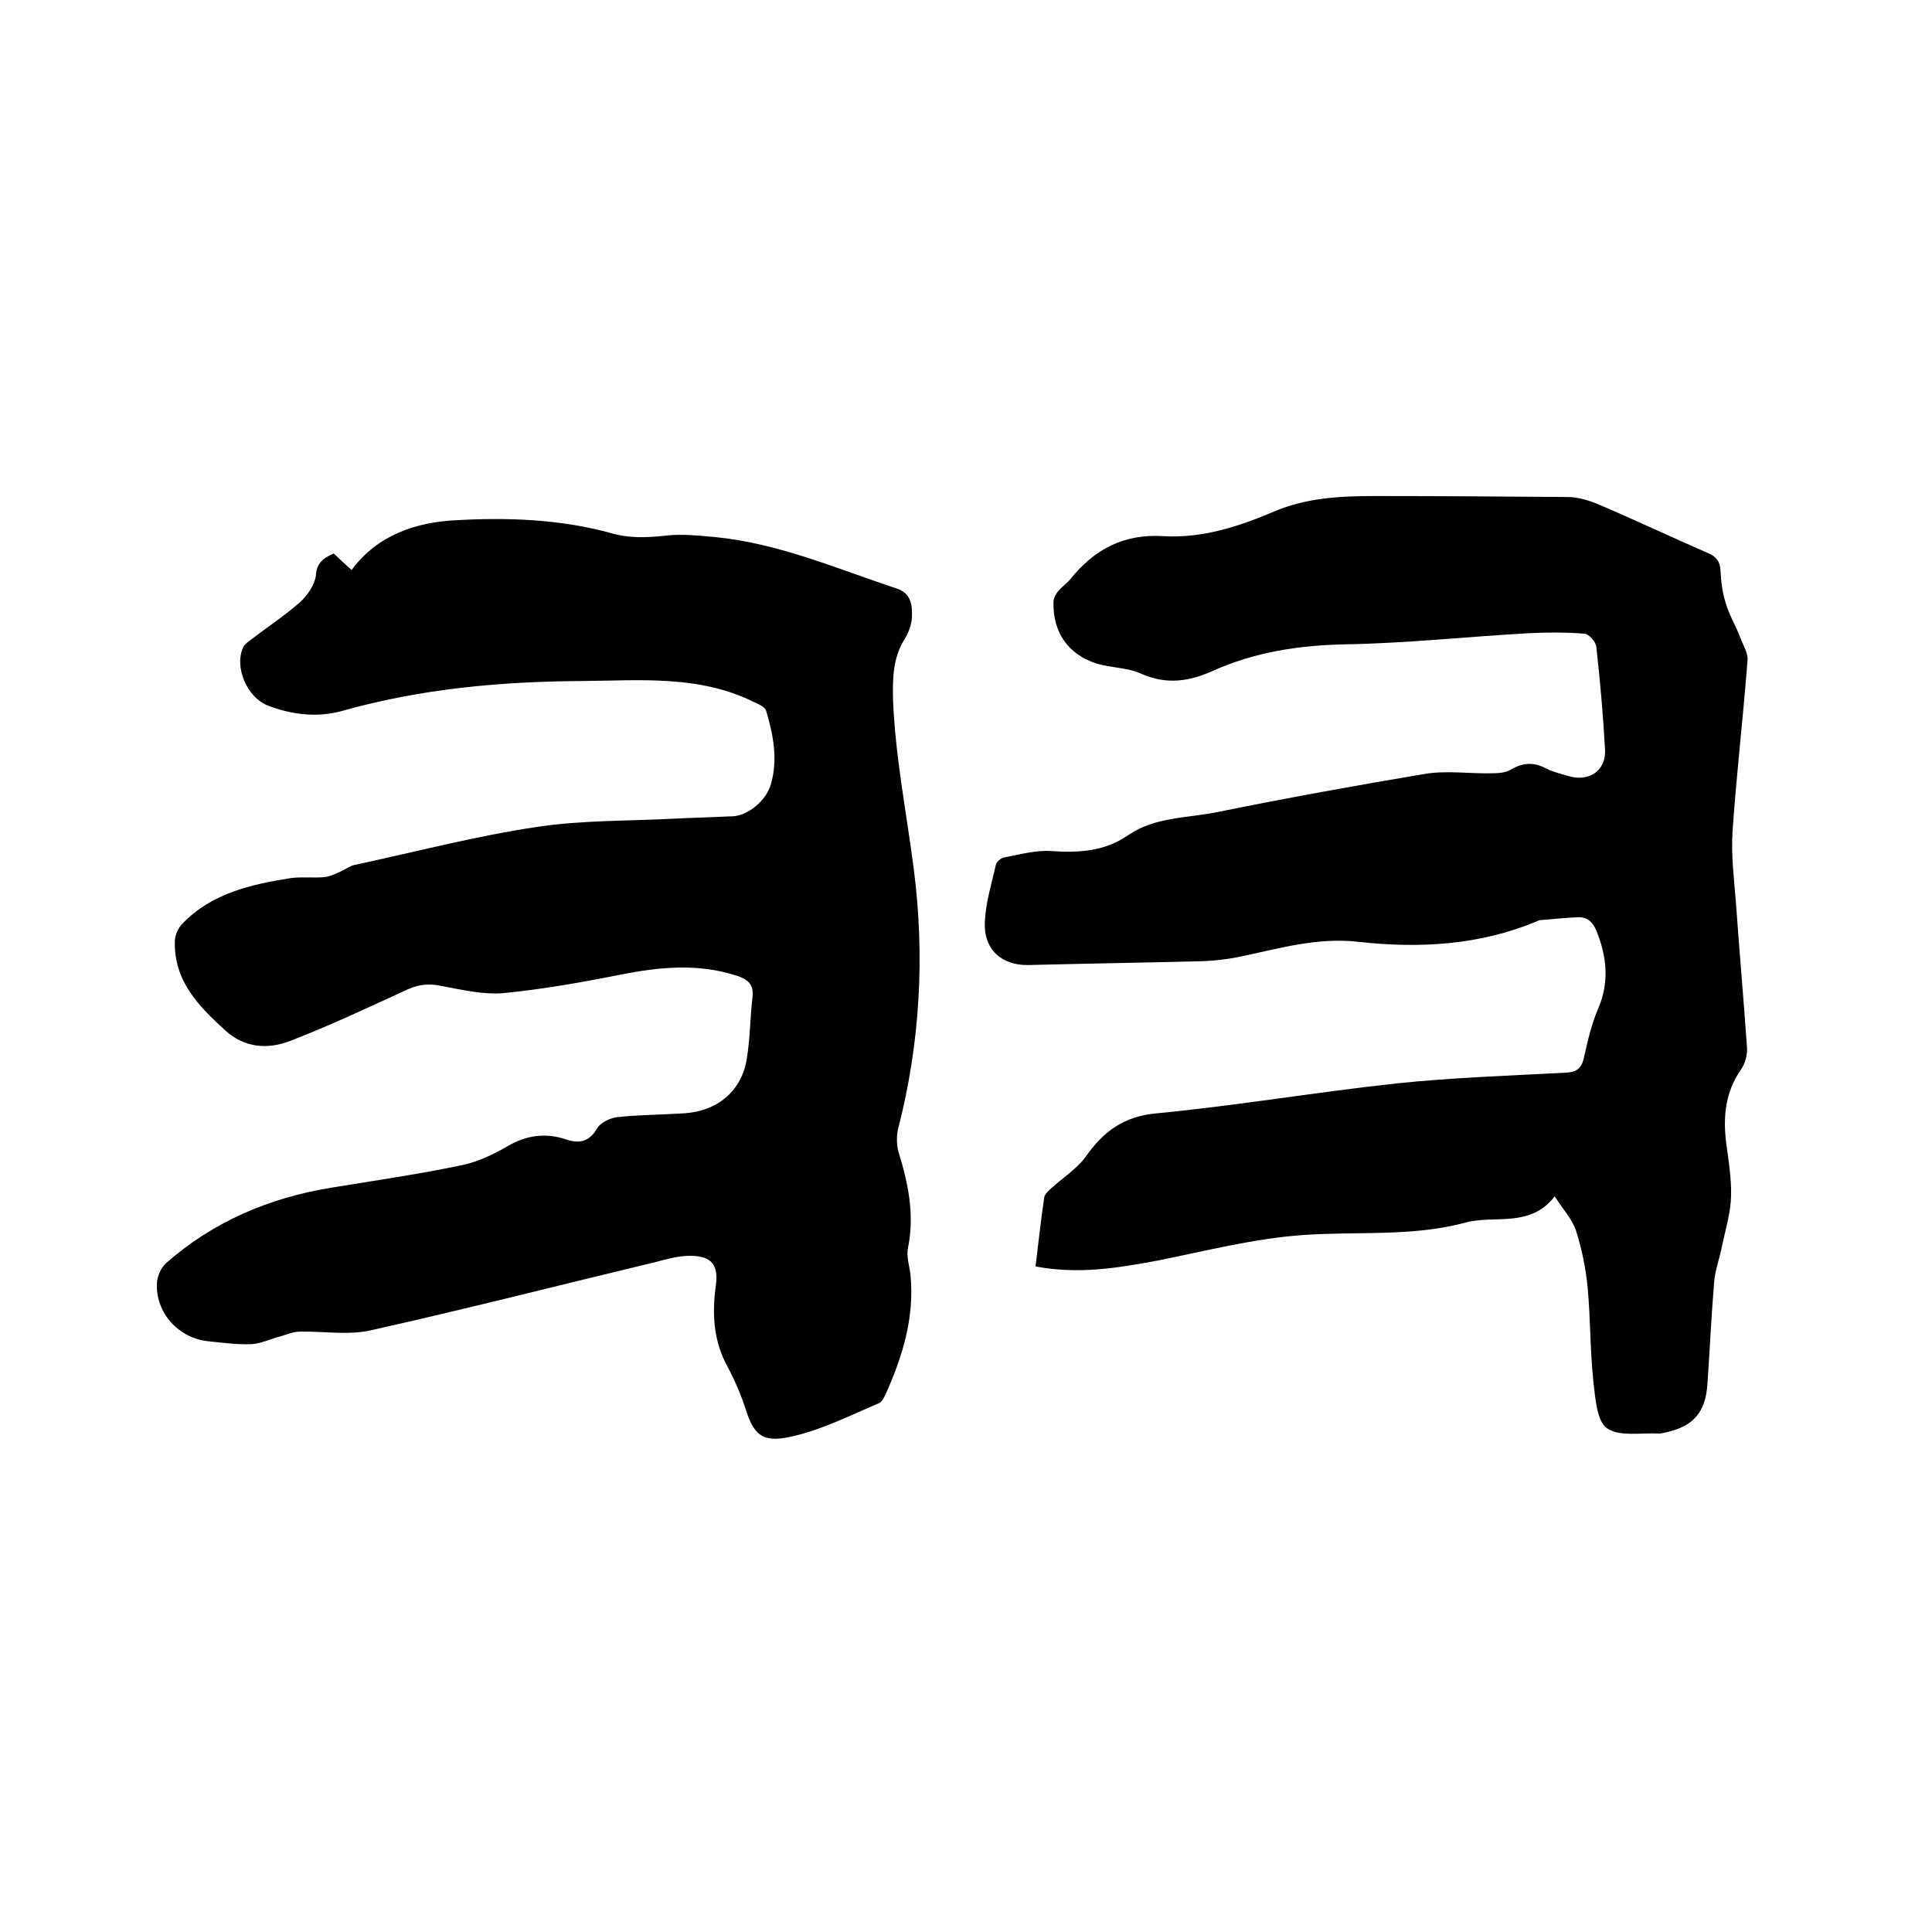 <svg enable-background="new 0 0 400 400" viewBox="0 0 400 400" xmlns="http://www.w3.org/2000/svg"><path d="m69.1 114.6c1.3 1.2 2.3 2.2 3.7 3.4 5.4-7.3 13.4-9.9 21.7-10.3 10.7-.6 21.6-.2 32.1 2.7 3.8 1.1 7.4.9 11.2.5 3.4-.4 6.9 0 10.3.3 13.2 1.3 25.3 6.6 37.7 10.7 2.9 1 3.1 3.5 3 6-.1 1.5-.7 3.1-1.5 4.4-2.5 4-2.5 8.2-2.4 12.8.5 11.8 2.8 23.3 4.3 34.9 2.3 18 1.3 35.9-3.2 53.5-.4 1.5-.4 3.4 0 4.9 2 6.5 3.4 13 2 19.9-.4 1.8.3 3.8.5 5.6.9 8.9-1.7 17.2-5.3 25.1-.3.6-.8 1.4-1.4 1.6-5.7 2.4-11.4 5.3-17.4 6.7-5.8 1.4-8.1.5-9.9-5.2-1-3.1-2.3-6.2-3.8-9-3-5.4-3.3-11-2.5-16.9.6-4.4-.9-6.2-5.4-6.2-2.4 0-4.8.7-7.1 1.3-19.6 4.7-39.1 9.7-58.8 14.1-4.7 1.1-9.9.2-14.8.3-1.4 0-2.8.6-4.1 1-2 .5-4 1.5-6 1.6-2.9.1-5.9-.3-8.8-.6-6.3-.6-11.1-6-10.7-12.2.1-1.4.9-3.1 1.9-4 9.8-8.6 21.3-13.5 34.2-15.6 9.1-1.5 18.2-2.8 27.2-4.7 3.2-.7 6.4-2.2 9.3-3.9 3.9-2.3 7.9-2.8 12.1-1.4 2.9 1 4.9.4 6.5-2.4.7-1.1 2.6-2 4-2.2 4.6-.5 9.3-.5 13.9-.8 6.8-.4 11.9-4.5 13-11.2.7-4.2.7-8.6 1.2-12.9.3-2.7-1.1-3.7-3.3-4.4-8-2.6-16-1.8-24.1-.2-8 1.6-16 3-24 3.8-4.3.4-8.8-.7-13.2-1.5-2.4-.5-4.4-.3-6.7.7-8.1 3.7-16.1 7.5-24.4 10.7-4.6 1.8-9.5 1.5-13.5-2.2-5.5-5-10.6-10.2-10.4-18.4 0-1.3.7-2.8 1.6-3.7 6.1-6.3 14.2-8.1 22.4-9.4 2.2-.3 4.6 0 6.9-.2 1.2-.1 2.4-.7 3.5-1.2.9-.4 1.8-1.1 2.7-1.3 12.6-2.7 25.1-6 37.9-7.9 9.2-1.4 18.8-1.2 28.2-1.7 4.1-.2 8.2-.3 12.4-.5 3.1-.2 6.8-3.2 7.8-6.6 1.5-5.2.5-10.3-1-15.3-.2-.7-1.5-1.3-2.4-1.7-11.4-5.7-23.7-4.5-35.8-4.4-16.8.1-33.3 1.6-49.6 6.2-5.1 1.4-10.3.8-15.3-1.1-4.4-1.7-7.1-8.1-5.1-12.2.3-.6 1-1 1.6-1.5 3.4-2.6 6.9-4.9 10.1-7.7 1.5-1.4 3-3.5 3.3-5.5.1-2.4 1.3-3.6 3.7-4.6z"/><path d="m214.4 262.2c.6-4.9 1.1-9.6 1.8-14.3.1-.7 1-1.5 1.6-2 2.3-2.1 5.1-3.9 6.9-6.3 3.7-5.3 7.9-8.5 14.8-9.1 16.6-1.6 33.1-4.4 49.7-6.2 11.6-1.2 23.2-1.6 34.8-2.2 2.2-.1 3.4-.7 3.9-3 .8-3.5 1.6-7.1 3-10.3 2.3-5.4 1.8-10.6-.3-15.9-.8-2-1.9-3-3.8-3-2.6.1-5.2.4-7.9.6-.2 0-.4.1-.6.2-11.9 5-24.4 5.7-37 4.3-8.6-1-16.5 1.4-24.7 3.1-2.5.5-5 .8-7.5.9-12.1.3-24.1.5-36.2.8-5.6.1-9.3-3.3-9-9 .2-4 1.4-7.9 2.3-11.8.1-.6 1.1-1.4 1.8-1.5 3.2-.6 6.4-1.5 9.6-1.3 5.7.4 11.1.1 16-3.3 5.5-3.8 12.3-3.5 18.6-4.8 14.3-2.9 28.6-5.5 43-7.9 4.4-.7 9 0 13.6-.1 1.3 0 2.9-.1 3.9-.7 2.5-1.5 4.8-1.7 7.4-.3 1.6.8 3.4 1.2 5.1 1.7 4.1 1 7.4-1.5 7.1-5.7-.4-7.1-1-14.1-1.8-21.2-.1-1-1.5-2.6-2.4-2.7-3.8-.3-7.7-.3-11.6-.1-12.7.7-25.3 2.1-38 2.3-9.6.2-18.7 1.6-27.4 5.5-4.9 2.2-9.6 2.9-14.8.6-2.8-1.3-6.2-1.2-9.2-2.1-6-1.9-9.1-6.5-9-12.7 0-.7.4-1.6.9-2.2.8-1 1.9-1.7 2.7-2.7 4.9-6.1 11-9.3 19.1-8.8s15.7-2 23-5.1c6.8-2.9 13.9-3.2 21.1-3.2 13.2 0 26.4.1 39.7.2 1.9 0 4 .6 5.8 1.3 7.8 3.3 15.4 6.9 23.2 10.3 1.6.7 2.5 1.6 2.6 3.5.1 2.3.4 4.7 1.1 6.9.7 2.4 2.1 4.7 3 7.1.6 1.6 1.7 3.3 1.5 4.8-.9 11.8-2.3 23.6-3.1 35.4-.3 4.8.3 9.7.7 14.6.7 10 1.6 20 2.3 30.1.1 1.5-.4 3.4-1.3 4.6-3.2 4.7-3.7 9.7-3 15.2.5 3.7 1.1 7.4 1 11-.1 3.5-1.2 7-1.9 10.4-.5 2.5-1.4 4.9-1.6 7.3-.6 7.1-.9 14.1-1.4 21.2-.4 5.9-3 8.8-8.8 10-.4.1-.8.2-1.2.2-3.7-.2-8.2.7-10.8-1.1-2.1-1.5-2.4-6.2-2.8-9.6-.7-6.5-.6-13.1-1.2-19.6-.4-4-1.2-7.9-2.4-11.7-.8-2.4-2.7-4.4-4.4-7.1-5.2 6.6-12.3 3.8-18.4 5.4-11.1 3-22.5 1.8-33.7 2.6-10.1.7-20.2 3.3-30.2 5.3-8.1 1.5-16.3 2.9-25.2 1.2z"/></svg>